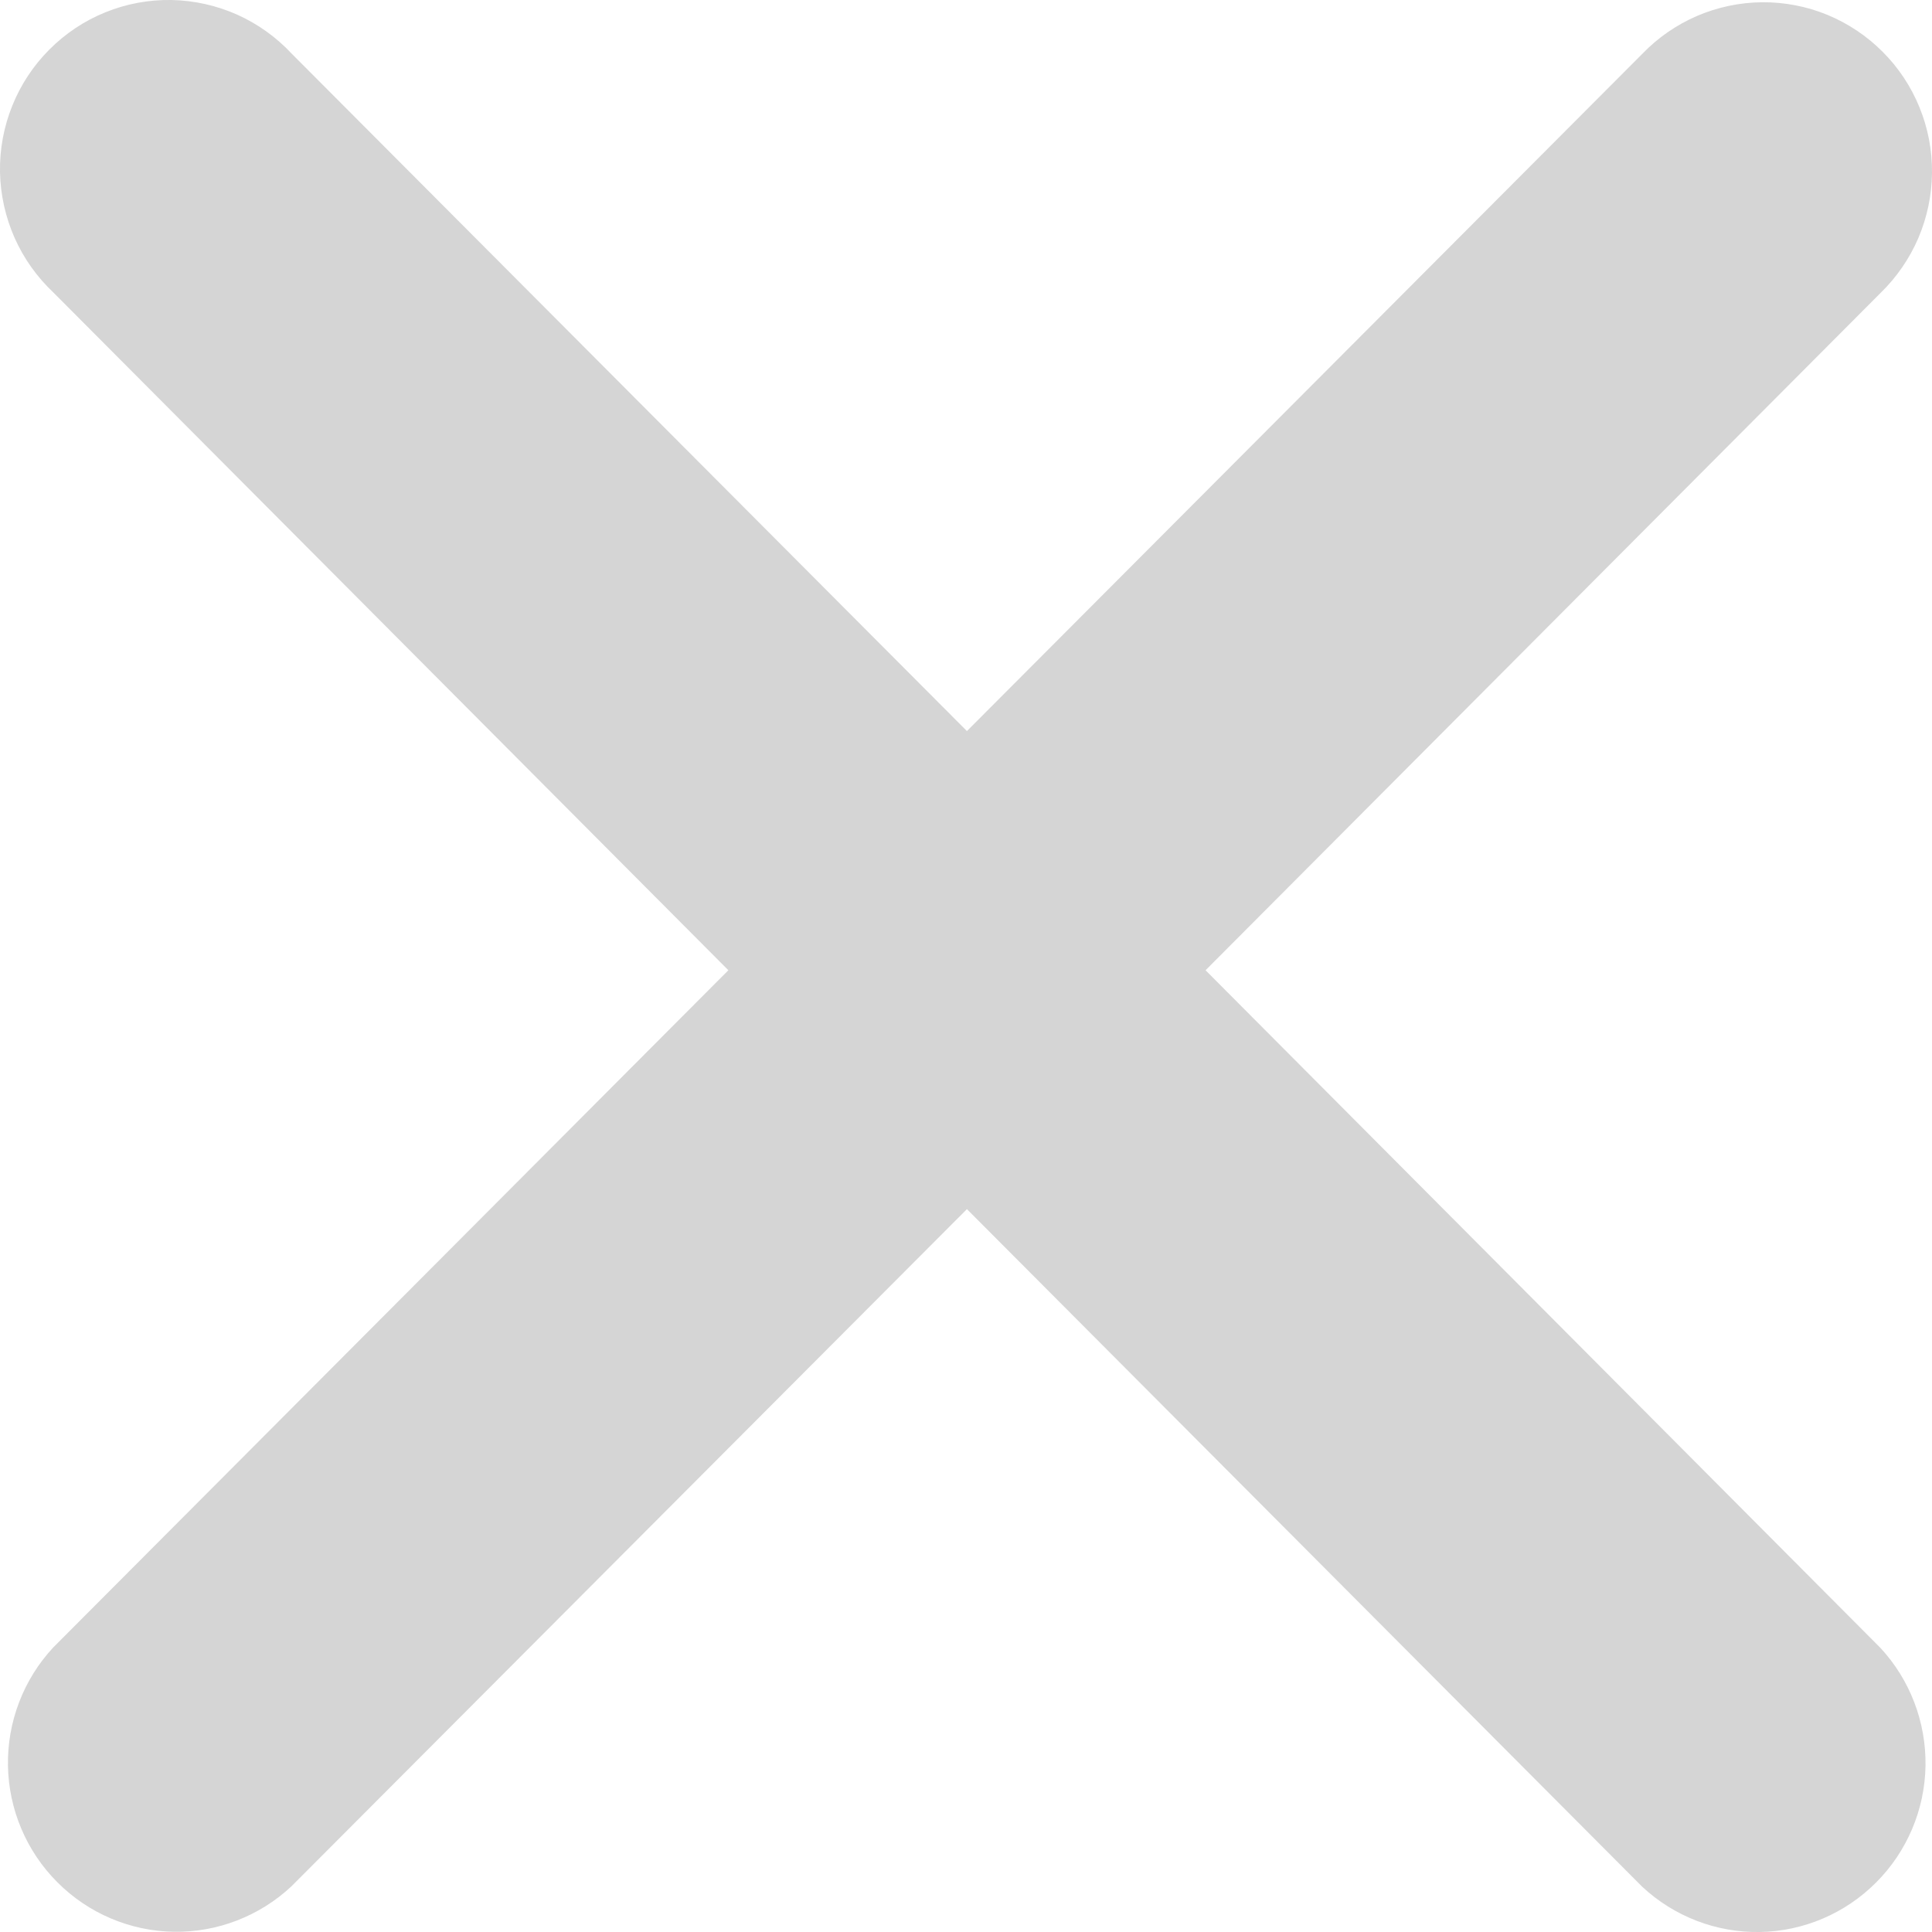 <svg width="25" height="25" viewBox="0 0 25 25" fill="none" xmlns="http://www.w3.org/2000/svg">
<path d="M24.334 3.791C24.542 3.589 24.708 3.348 24.823 3.081C24.937 2.814 24.997 2.527 25 2.237C25.003 1.946 24.948 1.658 24.838 1.389C24.729 1.12 24.567 0.876 24.362 0.671C24.157 0.465 23.914 0.303 23.646 0.192C23.378 0.082 23.091 0.027 22.802 0.029C22.512 0.032 22.226 0.092 21.96 0.206C21.694 0.321 21.453 0.487 21.252 0.696L12.512 9.46L3.776 0.696C3.576 0.481 3.335 0.309 3.068 0.189C2.8 0.07 2.512 0.006 2.219 0C1.926 -0.005 1.635 0.049 1.364 0.159C1.092 0.269 0.846 0.433 0.639 0.641C0.432 0.848 0.268 1.096 0.159 1.368C0.049 1.641 -0.005 1.932 0 2.226C0.006 2.52 0.07 2.809 0.189 3.078C0.308 3.346 0.48 3.587 0.694 3.788L9.425 12.555L0.688 21.319C0.303 21.733 0.093 22.282 0.103 22.848C0.113 23.415 0.342 23.956 0.742 24.356C1.141 24.757 1.68 24.987 2.245 24.997C2.81 25.007 3.357 24.796 3.77 24.41L12.512 15.646L21.249 24.413C21.662 24.799 22.209 25.01 22.774 25C23.339 24.99 23.878 24.76 24.277 24.359C24.677 23.959 24.906 23.418 24.916 22.851C24.925 22.285 24.716 21.736 24.331 21.322L15.6 12.555L24.334 3.791Z" fill="#D5D5D5"/>
</svg>
